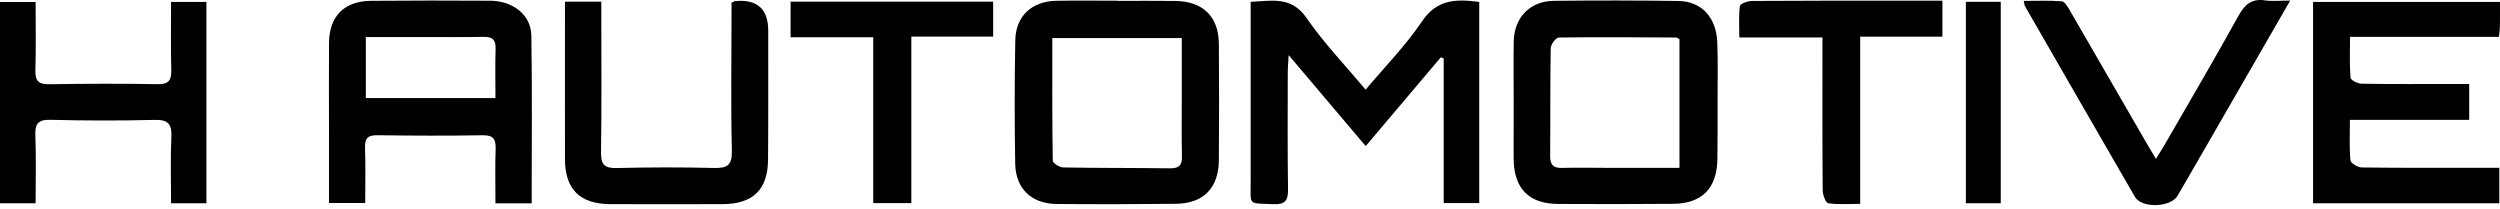 <svg width="382" height="32" viewBox="0 0 382 32" fill="none" xmlns="http://www.w3.org/2000/svg">
<path d="M220.598 31.03V8.949L220.17 8.741C216.387 13.215 212.599 17.685 208.68 22.32C204.77 17.702 201.016 13.27 196.906 8.423C196.838 9.631 196.775 10.296 196.771 10.957C196.766 16.956 196.716 22.955 196.813 28.95C196.843 30.717 196.288 31.285 194.529 31.196C190.661 30.997 191.11 31.539 191.102 27.781C191.089 19.524 191.102 11.27 191.102 3.013C191.102 2.178 191.102 1.344 191.102 0.28C194.36 0.136 197.3 -0.635 199.639 2.75C202.266 6.551 205.511 9.927 208.667 13.702C211.671 10.122 214.815 6.932 217.272 3.28C219.564 -0.131 222.488 -0.173 226.029 0.297V31.03H220.598Z" fill="black"/>
<path d="M170.723 0.136C173.688 0.136 176.654 0.103 179.615 0.145C183.827 0.208 186.212 2.551 186.242 6.708C186.284 12.639 186.293 18.566 186.242 24.498C186.204 28.73 183.878 31.094 179.692 31.141C173.62 31.209 167.549 31.221 161.478 31.17C157.623 31.141 155.187 28.84 155.123 24.997C155.013 18.714 155.021 12.431 155.136 6.148C155.203 2.458 157.661 0.191 161.406 0.119C164.512 0.06 167.617 0.107 170.723 0.107V0.136ZM180.577 5.818H160.792C160.792 12.173 160.762 18.371 160.864 24.565C160.868 24.93 161.902 25.578 162.469 25.586C167.901 25.684 173.332 25.646 178.764 25.718C180.128 25.735 180.636 25.273 180.603 23.887C180.531 20.714 180.577 17.541 180.577 14.363C180.577 11.559 180.577 8.75 180.577 5.818Z" fill="black"/>
<path d="M81.231 31.073H75.706C75.706 28.238 75.638 25.51 75.731 22.786C75.786 21.282 75.409 20.642 73.753 20.668C68.389 20.756 63.021 20.739 57.657 20.663C56.136 20.642 55.721 21.189 55.776 22.633C55.874 25.375 55.806 28.12 55.806 31.018H50.273C50.273 27.535 50.273 24.163 50.273 20.786C50.273 16.054 50.239 11.325 50.273 6.593C50.298 2.479 52.582 0.162 56.709 0.124C62.78 0.073 68.851 0.073 74.922 0.111C78.388 0.132 81.142 2.297 81.192 5.42C81.332 13.88 81.239 22.349 81.239 31.069L81.231 31.073ZM55.899 5.661V14.986H75.706C75.706 12.351 75.647 9.889 75.727 7.432C75.774 6.004 75.172 5.602 73.846 5.631C70.957 5.695 68.063 5.661 65.173 5.661C62.157 5.661 59.14 5.661 55.899 5.661Z" fill="black"/>
<path d="M353.436 31.052V0.297H381.995C381.995 1.615 382.008 2.801 381.991 3.983C381.983 4.458 381.906 4.936 381.839 5.636H359.083C359.083 7.872 358.994 9.889 359.164 11.885C359.193 12.245 360.269 12.783 360.871 12.791C365.527 12.868 370.183 12.834 374.839 12.834C375.602 12.834 376.365 12.834 377.293 12.834V18.316H359.066C359.066 20.6 358.96 22.57 359.151 24.51C359.193 24.938 360.278 25.586 360.888 25.59C367.023 25.671 373.162 25.637 379.301 25.637C380.127 25.637 380.953 25.637 381.894 25.637V31.056H353.44L353.436 31.052Z" fill="black"/>
<path d="M231.291 15.427C231.291 12.393 231.249 9.36 231.299 6.326C231.363 2.687 233.769 0.17 237.413 0.128C243.76 0.052 250.115 0.056 256.461 0.149C260.007 0.2 262.266 2.661 262.405 6.529C262.516 9.559 262.444 12.597 262.444 15.63C262.444 18.524 262.465 21.417 262.418 24.307C262.35 28.793 260.067 31.111 255.622 31.145C249.767 31.191 243.912 31.2 238.057 31.162C233.6 31.132 231.342 28.81 231.287 24.32C231.27 22.837 231.287 21.358 231.287 19.875C231.287 18.392 231.287 16.914 231.287 15.431L231.291 15.427ZM256.622 25.65V5.987C256.372 5.856 256.249 5.733 256.127 5.733C250.14 5.703 244.158 5.648 238.176 5.733C237.743 5.741 236.964 6.788 236.951 7.364C236.854 12.855 236.913 18.35 236.862 23.845C236.85 25.23 237.4 25.705 238.748 25.658C240.93 25.586 243.116 25.646 245.298 25.646C249.017 25.646 252.733 25.646 256.622 25.646V25.65Z" fill="black"/>
<path d="M5.44 31.06H0V0.31H5.44C5.44 3.822 5.516 7.262 5.406 10.694C5.351 12.363 5.885 12.902 7.563 12.872C13.066 12.779 18.57 12.766 24.073 12.863C25.844 12.897 26.217 12.207 26.17 10.622C26.077 7.241 26.141 3.86 26.141 0.293H31.538V31.06H26.141C26.141 27.637 26.026 24.277 26.183 20.926C26.28 18.896 25.653 18.269 23.599 18.32C18.311 18.452 13.015 18.439 7.728 18.308C5.804 18.261 5.326 18.913 5.402 20.731C5.537 24.103 5.44 27.488 5.44 31.064V31.06Z" fill="black"/>
<path d="M111.774 0.424C112.151 0.234 112.21 0.183 112.274 0.174C115.686 -0.162 117.39 1.348 117.387 4.704C117.379 11.262 117.413 17.825 117.358 24.383C117.319 29.001 115.053 31.179 110.384 31.192C104.673 31.208 98.957 31.208 93.246 31.192C88.607 31.174 86.336 28.925 86.328 24.328C86.311 16.363 86.328 8.402 86.328 0.259H91.882C91.882 1.077 91.882 1.827 91.882 2.577C91.882 9.491 91.942 16.401 91.836 23.311C91.806 25.205 92.42 25.718 94.259 25.675C99.195 25.557 104.135 25.54 109.066 25.667C111.108 25.718 111.884 25.277 111.829 23.01C111.663 16.1 111.774 9.186 111.778 2.276C111.778 1.653 111.778 1.03 111.778 0.429L111.774 0.424Z" fill="black"/>
<path d="M349.936 0.094C346.801 5.534 343.95 10.482 341.098 15.427C338.315 20.256 335.536 25.091 332.735 29.908C331.689 31.708 327.244 31.852 326.223 30.09C320.597 20.379 315.004 10.652 309.408 0.929C309.34 0.814 309.344 0.657 309.226 0.136C311.213 0.136 313.136 0.052 315.043 0.2C315.475 0.234 315.932 1.009 316.233 1.53C320.097 8.182 323.935 14.846 327.787 21.506C328.27 22.345 328.77 23.176 329.426 24.286C330.011 23.328 330.456 22.633 330.871 21.917C334.608 15.435 338.404 8.991 342.022 2.445C343.001 0.679 344.051 -0.253 346.123 0.06C347.204 0.225 348.331 0.09 349.936 0.09V0.094Z" fill="black"/>
<path d="M139.253 31.035H133.431V5.691H120.802V0.255H151.755V5.593H139.253V31.035Z" fill="black"/>
<path d="M296.799 0.107V5.602H284.237V31.149C282.5 31.149 280.907 31.28 279.361 31.056C278.979 31.001 278.513 29.789 278.509 29.107C278.446 22.129 278.471 15.147 278.471 8.169C278.471 7.415 278.471 6.661 278.471 5.72H265.769C265.769 3.996 265.655 2.428 265.858 0.903C265.905 0.564 267.062 0.149 267.71 0.145C274.832 0.09 281.949 0.111 289.071 0.107C291.592 0.107 294.113 0.107 296.799 0.107Z" fill="black"/>
<path d="M305.714 31.056H300.384V0.276H305.714V31.056Z" fill="black"/>
</svg>
